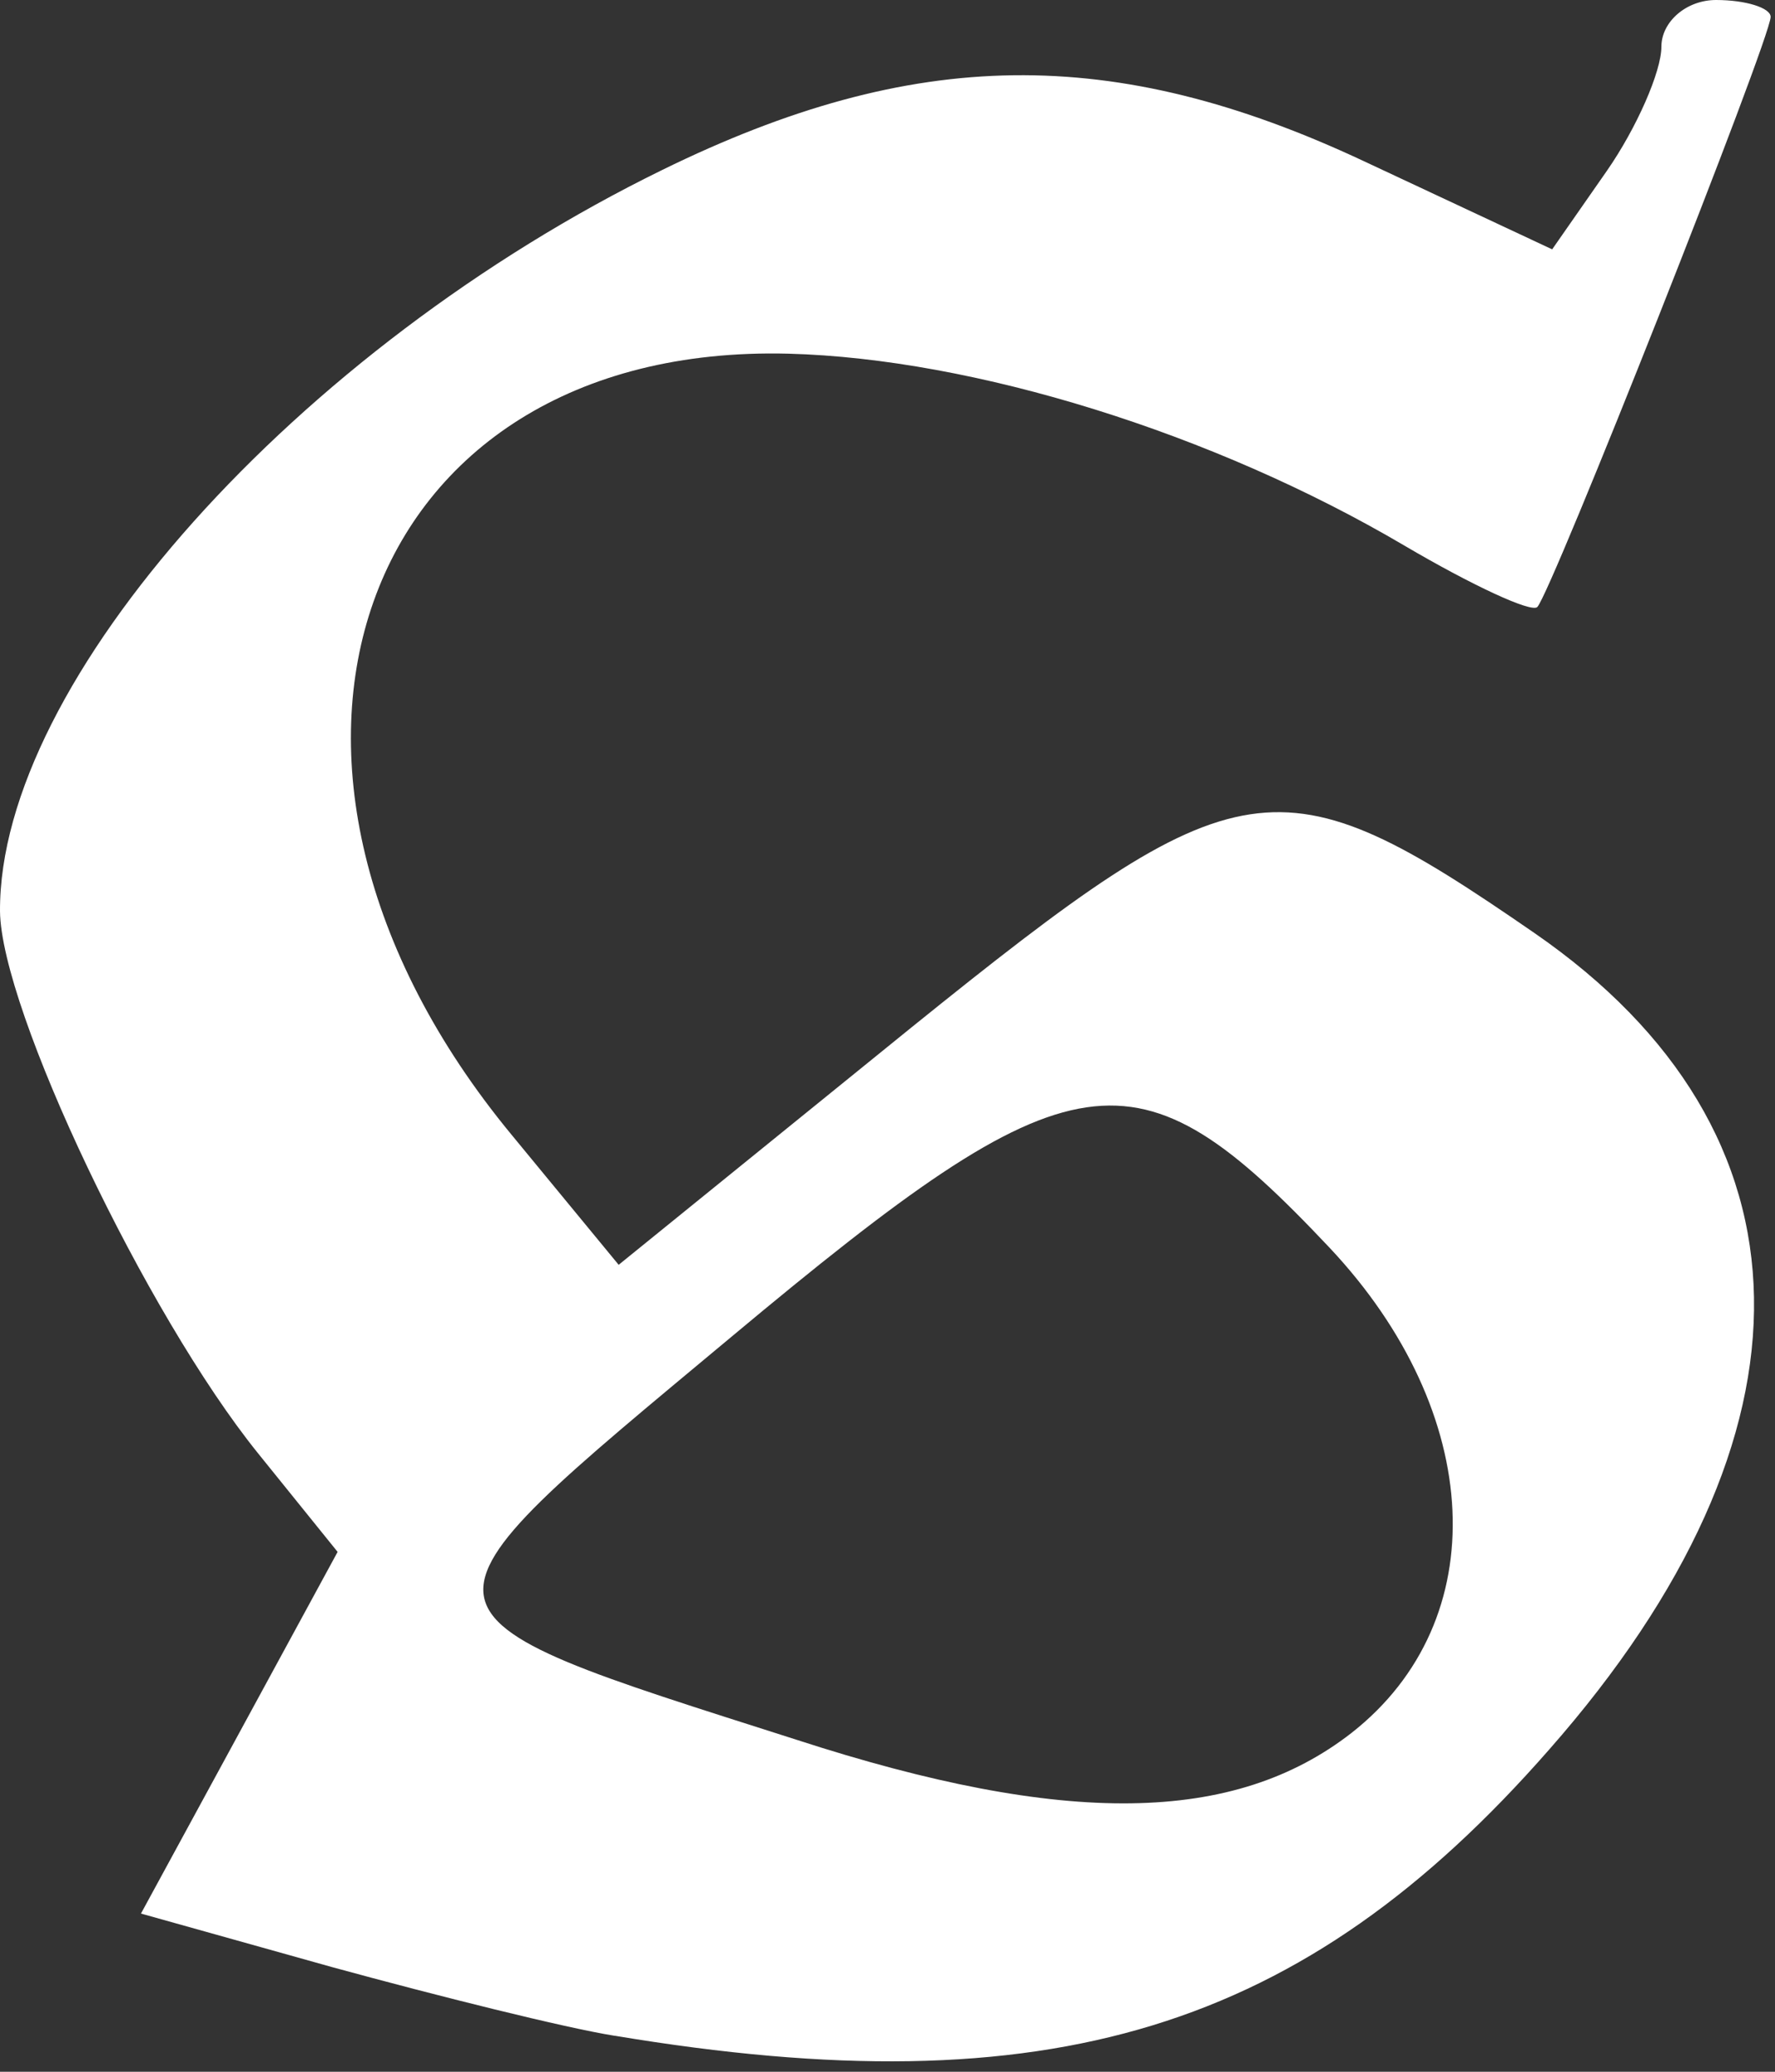 <?xml version="1.0" encoding="UTF-8"?> <svg xmlns="http://www.w3.org/2000/svg" width="24" height="28" viewBox="0 0 24 28" fill="none"><rect x="0" y="0" width="24" height="28" fill="#333333" stroke="none"/><g clip-path="url(#clip0_8476_906)"><path d="M8.312 27.514C7.641 27.407 5.922 26.977 4.499 26.588L1.906 25.862L3.236 23.418L4.565 20.974L3.491 19.644C1.973 17.764 0.013 13.642 3.63844e-05 12.314C-0.014 9.211 4.014 4.713 8.956 2.296C12.353 0.631 15.052 0.591 18.436 2.176L20.987 3.37L21.726 2.31C22.128 1.732 22.464 0.967 22.464 0.631C22.464 0.295 22.8 0 23.203 0C23.606 0 23.941 0.107 23.941 0.228C23.941 0.524 20.974 8.016 20.786 8.204C20.705 8.284 19.899 7.909 18.986 7.372C16.408 5.854 13.172 4.847 10.661 4.78C4.82 4.632 2.792 10.34 6.915 15.334L8.365 17.094L12.326 13.884C16.771 10.299 17.281 10.218 20.746 12.609C24.639 15.294 24.706 19.376 20.946 23.646C17.616 27.446 14.193 28.494 8.311 27.513L8.312 27.514ZM18.276 23.419C20.209 21.902 20.075 19.095 17.98 16.866C15.348 14.073 14.53 14.194 9.897 18.061C5.291 21.901 5.264 21.754 10.77 23.513C14.408 24.694 16.691 24.654 18.276 23.419Z" fill="white"></path></g><defs><clipPath id="clip0_8476_906"><rect width="24" height="28" fill="white"></rect></clipPath></defs></svg> 